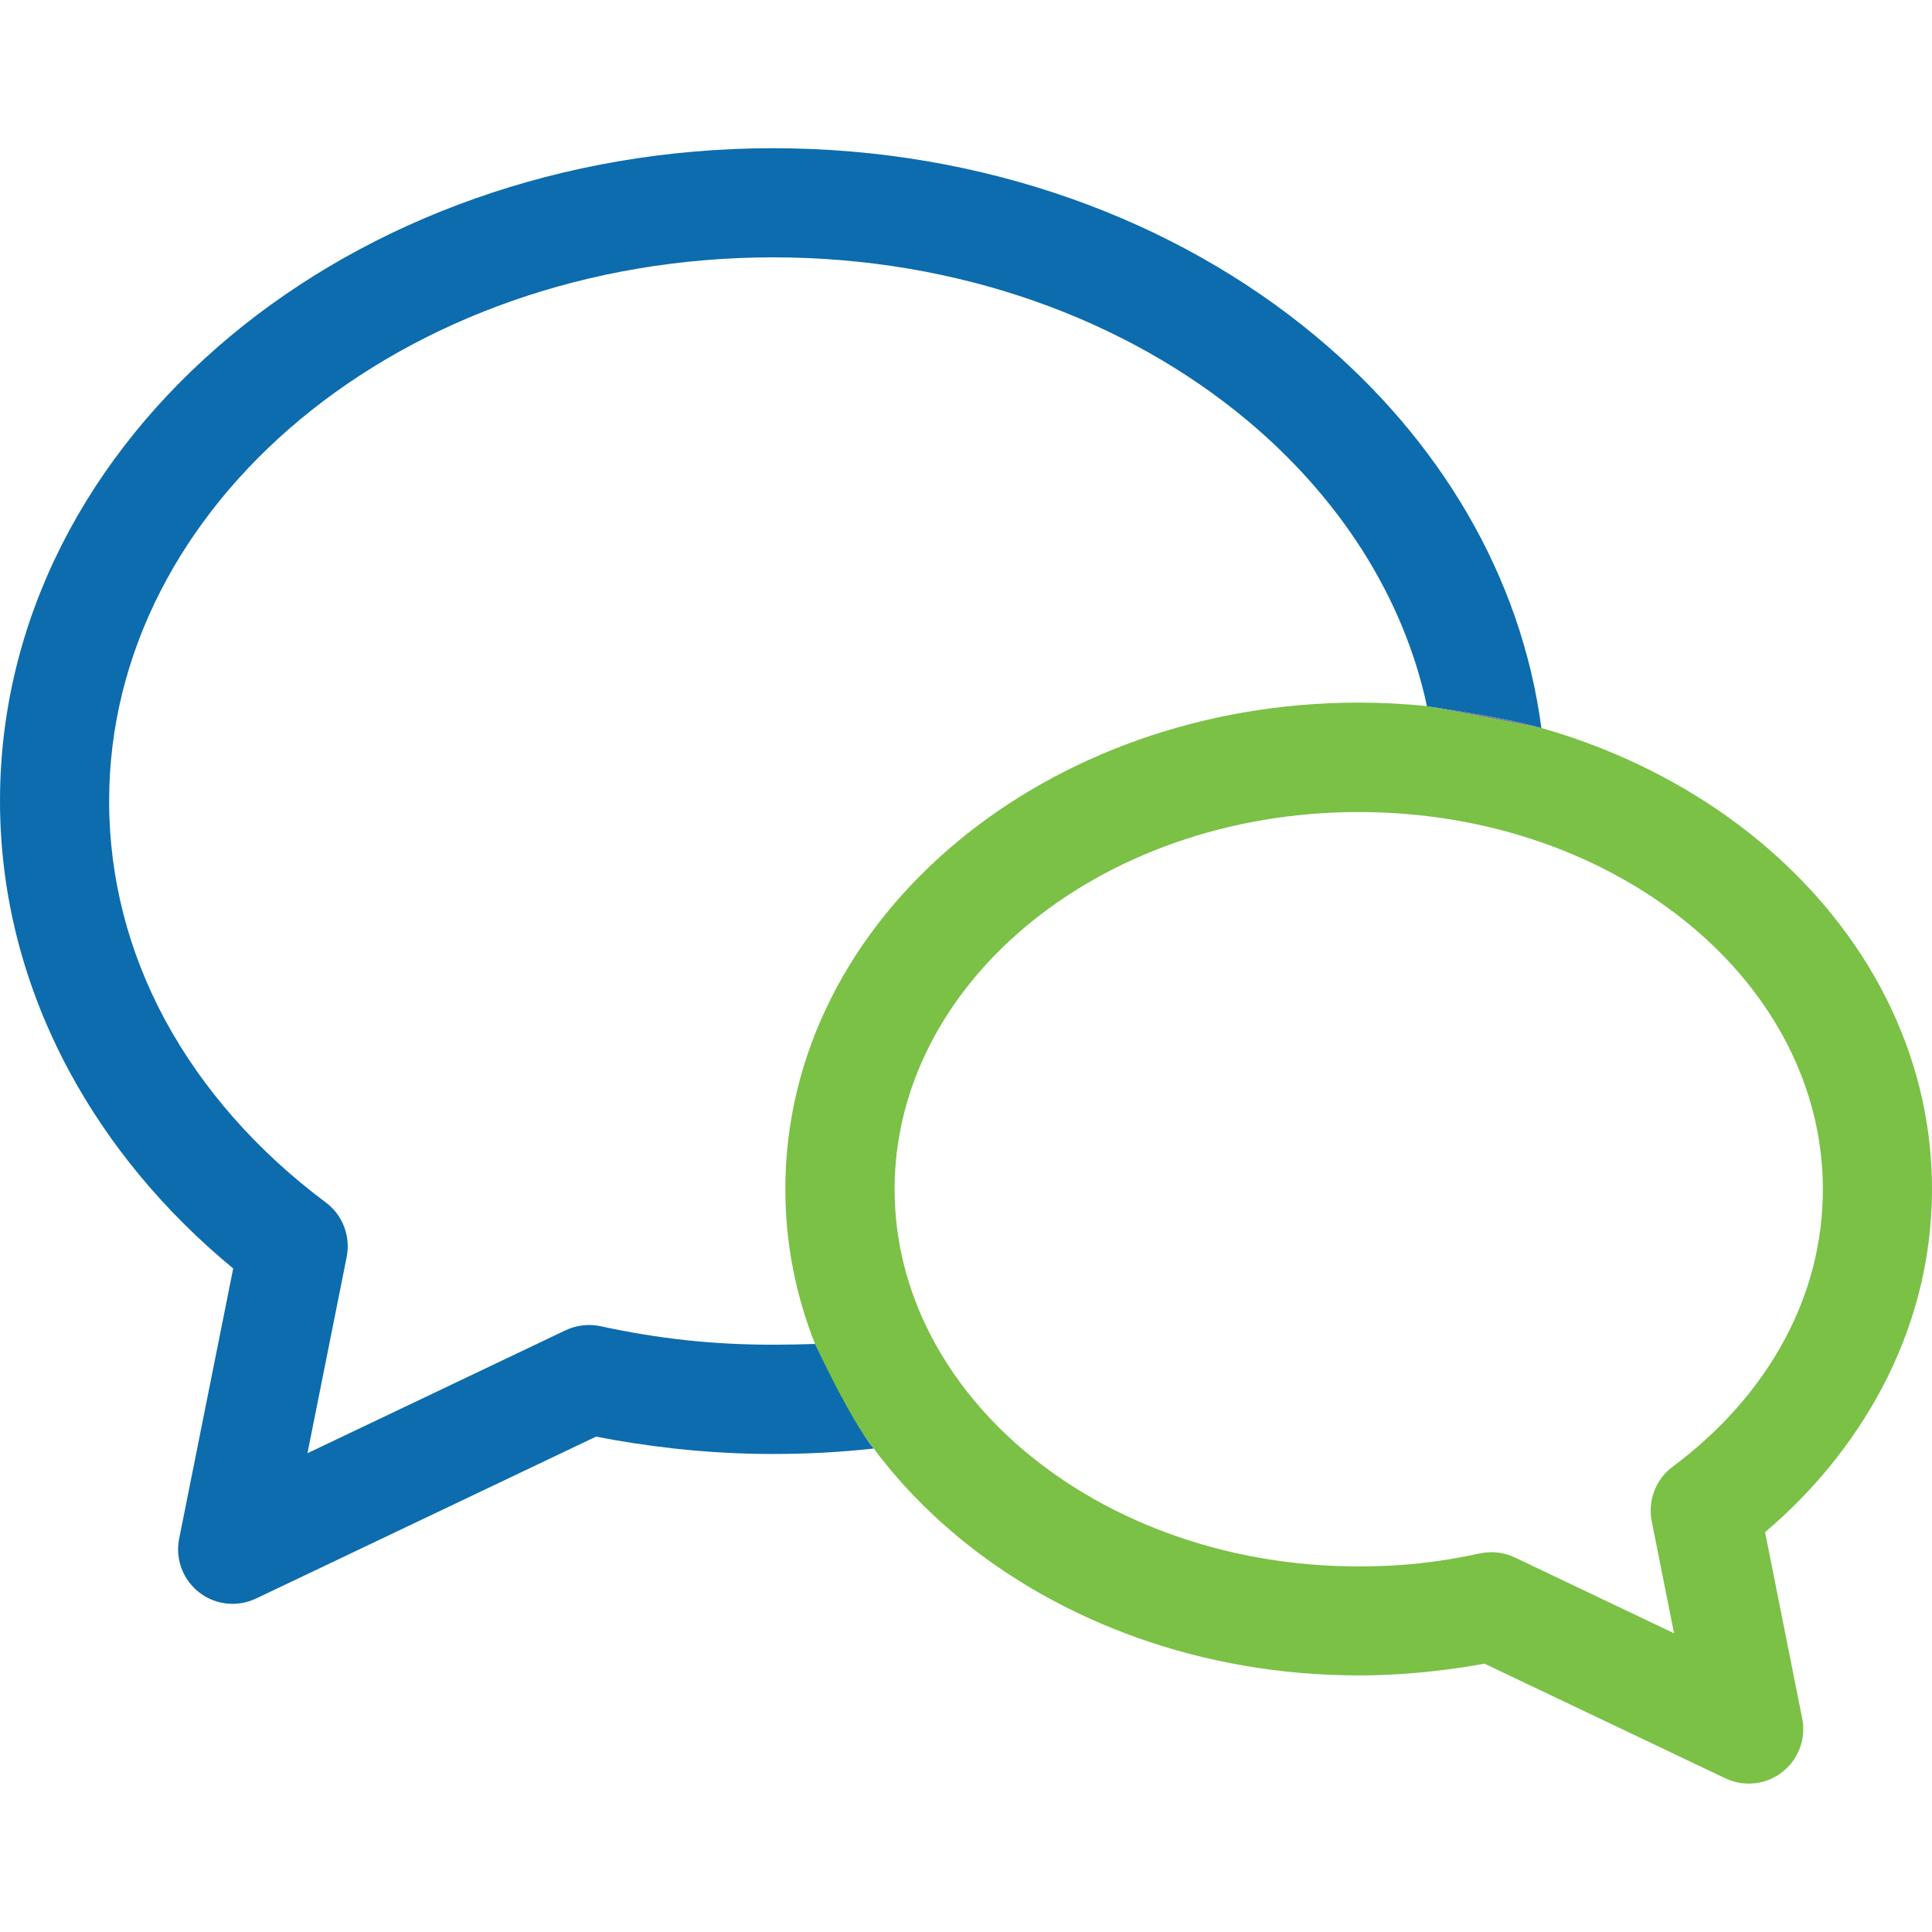 <?xml version="1.0" encoding="utf-8"?>
<!-- Generator: Adobe Illustrator 27.4.0, SVG Export Plug-In . SVG Version: 6.00 Build 0)  -->
<svg version="1.1" id="Layer_1" xmlns="http://www.w3.org/2000/svg" xmlns:xlink="http://www.w3.org/1999/xlink" x="0px" y="0px"
	 viewBox="0 0 128 128" style="enable-background:new 0 0 128 128;" xml:space="preserve">
<style type="text/css">
	.st0{fill:none;}
	.st1{fill:#808080;}
	.st2{fill:#7AC146;}
	.st3{fill:#0C6CAE;}
</style>
<g>
	<path class="st0" d="M82.59,27.81c-7.99-6.65-19.07-10.76-31.36-10.76c-12.29,0-23.38,4.11-31.36,10.76
		c-7.8,6.5-12.63,15.43-12.63,25.26c0,5.15,1.31,10.04,3.67,14.44c2.48,4.63,6.15,8.77,10.69,12.16c1.15,0.86,1.64,2.28,1.38,3.6h0
		l-2.6,13.01l17.11-8.15c0.77-0.37,1.61-0.44,2.38-0.25c1.85,0.4,3.71,0.71,5.59,0.91c1.84,0.2,3.77,0.3,5.77,0.3
		c0.93,0,1.86-0.02,2.78-0.07c-1.27-3.21-1.96-6.66-1.96-10.24c0-9.01,4.35-17.14,11.38-23c6.85-5.7,16.25-9.23,26.6-9.23
		c1.53,0,3.04,0.08,4.53,0.23C92.97,39.46,88.69,32.89,82.59,27.81z"/>
	<path class="st0" d="M112.02,61.32c-5.59-4.65-13.37-7.53-22-7.53c-8.63,0-16.41,2.88-22,7.53c-5.41,4.5-8.75,10.68-8.75,17.46
		c0,6.78,3.35,12.96,8.75,17.46c5.59,4.65,13.37,7.53,22,7.53c1.42,0,2.78-0.07,4.06-0.21c1.3-0.14,2.62-0.36,3.96-0.65l0,0
		c0.76-0.17,1.57-0.09,2.33,0.27l10.54,5.02l-1.48-7.43h0c-0.26-1.32,0.23-2.74,1.38-3.6c3.16-2.36,5.71-5.24,7.43-8.45
		c1.63-3.03,2.53-6.4,2.53-9.95C120.78,72,117.43,65.82,112.02,61.32z"/>
	<path class="st1" d="M102.13,48.24c-2.03-0.63-7.58-1.45-7.58-1.45L102.13,48.24z"/>
	<path class="st2" d="M124.6,92.12c2.19-4.08,3.4-8.59,3.4-13.34c0-9.01-4.35-17.14-11.38-23c-4.05-3.37-8.99-5.98-14.5-7.55
		l-7.58-1.45c-1.48-0.15-2.99-0.23-4.53-0.23c-10.34,0-19.75,3.53-26.6,9.23c-7.03,5.85-11.38,13.98-11.38,23
		c0,3.58,0.69,7.03,1.96,10.24c1.61,3.56,2.07,4.52,3.88,6.93c1.58,2.12,3.44,4.07,5.54,5.82c6.85,5.7,16.25,9.23,26.6,9.23
		c1.59,0,3.2-0.09,4.83-0.27c1.21-0.13,2.38-0.3,3.51-0.51l15.9,7.57c0.69,0.34,1.5,0.47,2.31,0.31c1.96-0.39,3.23-2.29,2.84-4.25
		l-2.46-12.34C120.1,98.83,122.7,95.65,124.6,92.12z M110.81,97.18c-1.15,0.86-1.64,2.28-1.38,3.6h0l1.48,7.43l-10.54-5.02
		c-0.75-0.36-1.57-0.43-2.33-0.27l0,0c-1.33,0.29-2.66,0.51-3.96,0.65c-1.28,0.14-2.64,0.21-4.06,0.21c-8.63,0-16.41-2.88-22-7.53
		c-5.41-4.5-8.75-10.68-8.75-17.46c0-6.78,3.35-12.96,8.75-17.46c5.59-4.65,13.36-7.53,22-7.53c8.63,0,16.41,2.88,22,7.53
		c5.41,4.5,8.75,10.68,8.75,17.46c0,3.55-0.9,6.92-2.53,9.95C116.53,91.94,113.98,94.82,110.81,97.18z"/>
	<path class="st3" d="M51.22,89.09c-2,0-3.93-0.1-5.77-0.3c-1.87-0.2-3.74-0.51-5.59-0.91c-0.77-0.18-1.61-0.11-2.38,0.25
		l-17.11,8.15l2.6-13.01h0c0.26-1.32-0.23-2.74-1.38-3.6c-4.54-3.39-8.2-7.53-10.69-12.16c-2.36-4.4-3.67-9.29-3.67-14.44
		c0-9.83,4.83-18.76,12.63-25.26c7.99-6.65,19.07-10.76,31.36-10.76c12.29,0,23.38,4.11,31.36,10.76
		c6.1,5.08,10.39,11.65,11.96,18.98c0,0,5.55,0.81,7.58,1.45c-1.33-10.12-6.79-19.17-14.94-25.96c-9.24-7.7-21.96-12.46-35.97-12.46
		c-14,0-26.72,4.76-35.96,12.46C5.83,30.13,0,41.01,0,53.07c0,6.34,1.63,12.38,4.55,17.83c2.66,4.96,6.38,9.41,10.9,13.14
		l-3.58,17.9c-0.39,1.96,0.88,3.86,2.84,4.25c0.81,0.16,1.62,0.03,2.31-0.31l22.47-10.7c1.68,0.33,3.41,0.59,5.19,0.79
		c2.18,0.24,4.37,0.36,6.54,0.36c2.26,0,4.48-0.12,6.66-0.36c-1.6-1.98-3.88-6.93-3.88-6.93C53.08,89.07,52.16,89.09,51.22,89.09z"
		/>
</g>
</svg>
